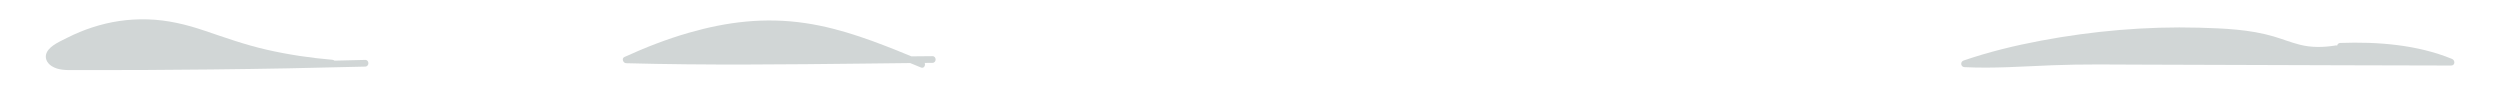 <svg xmlns="http://www.w3.org/2000/svg" viewBox="0 0 280 10" fill="rgb(209,214,214)">
  <path d="M37.473,6.792C38.615,6.766 39.758,6.739 40.9,6.71C41.38,6.7 41.38,7.45 40.9,7.46C35.16,7.61 29.42,7.72 23.68,7.78C18.56,7.84 13.45,7.86 8.33,7.85C7.46,7.85 6.55,7.89 5.78,7.4C5.24,7.05 4.94,6.44 5.26,5.83C5.66,5.06 6.84,4.59 7.57,4.21C8.46,3.76 9.38,3.38 10.33,3.07C12.33,2.42 14.33,2.11 16.54,2.17C18.75,2.23 20.87,2.74 22.95,3.45C25.23,4.22 27.4,5 29.84,5.56C32.28,6.12 34.77,6.49 37.27,6.7L37.26,6.71C37.347,6.717 37.418,6.748 37.473,6.792Z">
    <animate
      dur="1.5s"
      repeatCount="indefinite"
      attributeName="d"
      values="M 37.473 6.792 C 38.615 6.766 39.758 6.739 40.9 6.71 C 41.38 6.7 41.38 7.45 40.9 7.46 C 35.16 7.61 29.42 7.72 23.68 7.78 C 18.56 7.84 13.45 7.86 8.33 7.85 C 7.46 7.85 6.55 7.89 5.78 7.4 C 5.24 7.05 4.94 6.44 5.26 5.83 C 5.66 5.06 6.84 4.59 7.57 4.21 C 8.46 3.76 9.38 3.38 10.33 3.07 C 12.33 2.42 13.833 2.11 16.54 2.17 C 19.247 2.23 20.87 2.74 22.95 3.45 C 25.23 4.22 27.4 5 29.84 5.56 C 32.28 6.12 34.77 6.49 37.27 6.7 L 37.26 6.71 C 37.347 6.717 37.418 6.748 37.473 6.792 Z;
      M 37.473 6.792 C 38.615 6.766 39.758 6.739 40.9 6.71 C 41.38 6.7 41.38 7.45 40.9 7.46 C 35.16 7.61 29.42 7.72 23.68 7.78 C 18.56 7.84 13.45 7.86 8.33 7.85 C 7.46 7.85 6.55 7.89 5.78 7.4 C 5.24 7.05 5.073 7.493 5.26 6.83 C 5.466 6.1 6.758 6.453 7.57 6.292 C 8.548 6.098 9.844 6.217 10.836 6.098 C 12.812 5.862 13.891 5.917 16.598 5.977 C 19.305 6.037 20.868 6.041 22.95 6 C 25.356 5.952 27.545 6.269 29.985 6.281 C 32.425 6.293 34.77 6.49 37.27 6.7 L 37.26 6.71 C 37.347 6.717 37.418 6.748 37.473 6.792 Z;
      M 37.473 6.792 C 38.615 6.766 39.758 6.739 40.9 6.71 C 41.38 6.7 41.38 7.45 40.9 7.46 C 35.16 7.61 29.42 7.72 23.68 7.78 C 18.56 7.84 13.45 7.86 8.33 7.85 C 7.46 7.85 6.55 7.89 5.78 7.4 C 5.24 7.05 4.94 6.44 5.26 5.83 C 5.66 5.06 6.84 4.59 7.57 4.21 C 8.46 3.76 9.38 3.38 10.33 3.07 C 12.33 2.42 13.833 2.11 16.54 2.17 C 19.247 2.23 20.87 2.74 22.95 3.45 C 25.23 4.22 27.4 5 29.84 5.56 C 32.28 6.12 34.77 6.49 37.27 6.7 L 37.26 6.71 C 37.347 6.717 37.418 6.748 37.473 6.792 Z;"
    />
  </path>
  <path d="M103.567,7.052C103.679,7.322 103.488,7.695 103.15,7.56C102.748,7.394 102.345,7.228 101.942,7.063C100.276,7.08 98.613,7.1 96.95,7.12C88.01,7.22 79.07,7.32 70.13,7.08C69.79,7.07 69.58,6.54 69.94,6.38C72.29,5.31 74.7,4.37 77.18,3.66C81.41,2.45 85.63,1.91 90.21,2.59C94.331,3.202 98.234,4.729 102.072,6.311C102.858,6.303 103.644,6.296 104.43,6.29C104.91,6.29 104.91,7.04 104.43,7.04C104.146,7.042 103.862,7.045 103.578,7.047L103.567,7.052Z">
    <animate
      dur="1.9s"
      repeatCount="indefinite"
      attributeName="d"
      values="M 103.567 7.052 C 103.679 7.322 103.488 7.695 103.15 7.56 C 102.748 7.394 102.345 7.228 101.942 7.063 C 100.276 7.08 98.613 7.1 96.95 7.12 C 88.01 7.22 79.07 7.32 70.13 7.08 C 69.79 7.07 69.58 6.54 69.94 6.38 C 72.29 5.31 74.7 4.37 77.18 3.66 C 81.41 2.45 85.63 1.967 90.21 2.59 C 94.338 3.151 98.234 4.729 102.072 6.311 C 102.858 6.303 103.644 6.296 104.43 6.29 C 104.91 6.29 104.91 7.04 104.43 7.04 C 104.146 7.042 103.862 7.045 103.578 7.047 L 103.567 7.052 Z;
      M 103.567 7.052 C 103.303 7.158 103.195 7.116 102.826 7.121 C 102.421 7.127 102.345 7.228 101.942 7.063 C 100.276 7.08 98.613 7.1 96.95 7.12 C 88.01 7.22 79.07 7.32 70.13 7.08 C 69.79 7.07 69.555 6.595 69.94 6.511 C 71.568 6.155 74.603 6.057 77.18 5.934 C 80.575 5.772 86.128 5.863 90.069 5.82 C 94.01 5.777 98.2 5.746 102.072 6.311 C 102.858 6.303 103.644 6.296 104.43 6.29 C 104.91 6.29 104.91 7.04 104.43 7.04 C 104.146 7.042 103.862 7.045 103.578 7.047 L 103.567 7.052 Z;
      M 103.567 7.052 C 103.679 7.322 103.488 7.695 103.15 7.56 C 102.748 7.394 102.345 7.228 101.942 7.063 C 100.276 7.08 98.613 7.1 96.95 7.12 C 88.01 7.22 79.07 7.32 70.13 7.08 C 69.79 7.07 69.58 6.54 69.94 6.38 C 72.29 5.31 74.7 4.37 77.18 3.66 C 81.41 2.45 85.63 1.967 90.21 2.59 C 94.338 3.151 98.234 4.729 102.072 6.311 C 102.858 6.303 103.644 6.296 104.43 6.29 C 104.91 6.29 104.91 7.04 104.43 7.04 C 104.146 7.042 103.862 7.045 103.578 7.047 L 103.567 7.052 Z;"
    />
  </path>
  <path d="M261.76,5.106C261.793,4.953 261.91,4.818 262.11,4.81C266.27,4.66 270.73,5 274.63,6.6C275,6.76 274.98,7.34 274.53,7.34C270.46,7.34 266.39,7.32 262.32,7.31C254.95,7.29 247.57,7.26 240.2,7.24C236.73,7.23 233.27,7.17 229.81,7.31C226.55,7.44 223.28,7.68 220.02,7.52C219.59,7.5 219.52,6.92 219.92,6.78C222.75,5.81 225.67,5.1 228.61,4.55C234.42,3.46 240.38,2.94 246.29,3.1C249.07,3.18 251.96,3.29 254.64,4.08C255.63,4.37 256.59,4.76 257.59,5.01C258.89,5.34 260.22,5.31 261.54,5.1L261.56,5.09C261.634,5.077 261.701,5.085 261.76,5.106Z">
    <animate
      dur="2.3s"
      repeatCount="indefinite"
      attributeName="d"
      values="M 261.76 5.106 C 261.793 4.953 261.91 4.818 262.11 4.81 C 266.27 4.66 270.73 5 274.63 6.6 C 275 6.76 274.98 7.34 274.53 7.34 C 270.46 7.34 266.39 7.32 262.32 7.31 C 254.95 7.29 247.57 7.26 240.2 7.24 C 236.73 7.23 233.27 7.17 229.81 7.31 C 226.55 7.44 223.28 7.68 220.02 7.52 C 219.59 7.5 219.52 6.92 219.92 6.78 C 222.75 5.81 225.67 5.1 228.61 4.55 C 234.42 3.46 240.473 3.134 246.29 3.1 C 249.071 3.084 251.96 3.29 254.64 4.08 C 255.63 4.37 256.59 4.76 257.59 5.01 C 258.89 5.34 260.22 5.31 261.54 5.1 L 261.56 5.09 C 261.634 5.077 261.701 5.085 261.76 5.106 Z;
      M 261.76 6.106 C 261.793 5.953 262.526 6.024 262.727 6.028 C 265.584 6.08 271.422 5.909 274.63 6.6 C 275.024 6.685 274.98 7.34 274.53 7.34 C 270.46 7.34 266.39 7.32 262.32 7.31 C 254.95 7.29 247.57 7.26 240.2 7.24 C 236.73 7.23 233.27 7.17 229.81 7.31 C 226.55 7.44 223.28 7.68 220.02 7.52 C 219.59 7.5 219.499 6.825 219.92 6.78 C 223.117 6.438 225.642 6.603 228.625 6.392 C 232.036 6.15 242.221 5.986 246.339 5.857 C 249.119 5.77 252.463 5.712 254.655 5.922 C 255.682 6.021 257.085 6.006 258.05 6.034 C 259.391 6.073 260.22 6.31 261.54 6.1 L 261.56 6.09 C 261.634 6.077 261.701 6.085 261.76 6.106 Z;
      M 261.76 5.106 C 261.793 4.953 261.91 4.818 262.11 4.81 C 266.27 4.66 270.73 5 274.63 6.6 C 275 6.76 274.98 7.34 274.53 7.34 C 270.46 7.34 266.39 7.32 262.32 7.31 C 254.95 7.29 247.57 7.26 240.2 7.24 C 236.73 7.23 233.27 7.17 229.81 7.31 C 226.55 7.44 223.28 7.68 220.02 7.52 C 219.59 7.5 219.52 6.92 219.92 6.78 C 222.75 5.81 225.67 5.1 228.61 4.55 C 234.42 3.46 240.473 3.134 246.29 3.1 C 249.071 3.084 251.96 3.29 254.64 4.08 C 255.63 4.37 256.59 4.76 257.59 5.01 C 258.89 5.34 260.22 5.31 261.54 5.1 L 261.56 5.09 C 261.634 5.077 261.701 5.085 261.76 5.106 Z;"
    />
  </path>
</svg>
